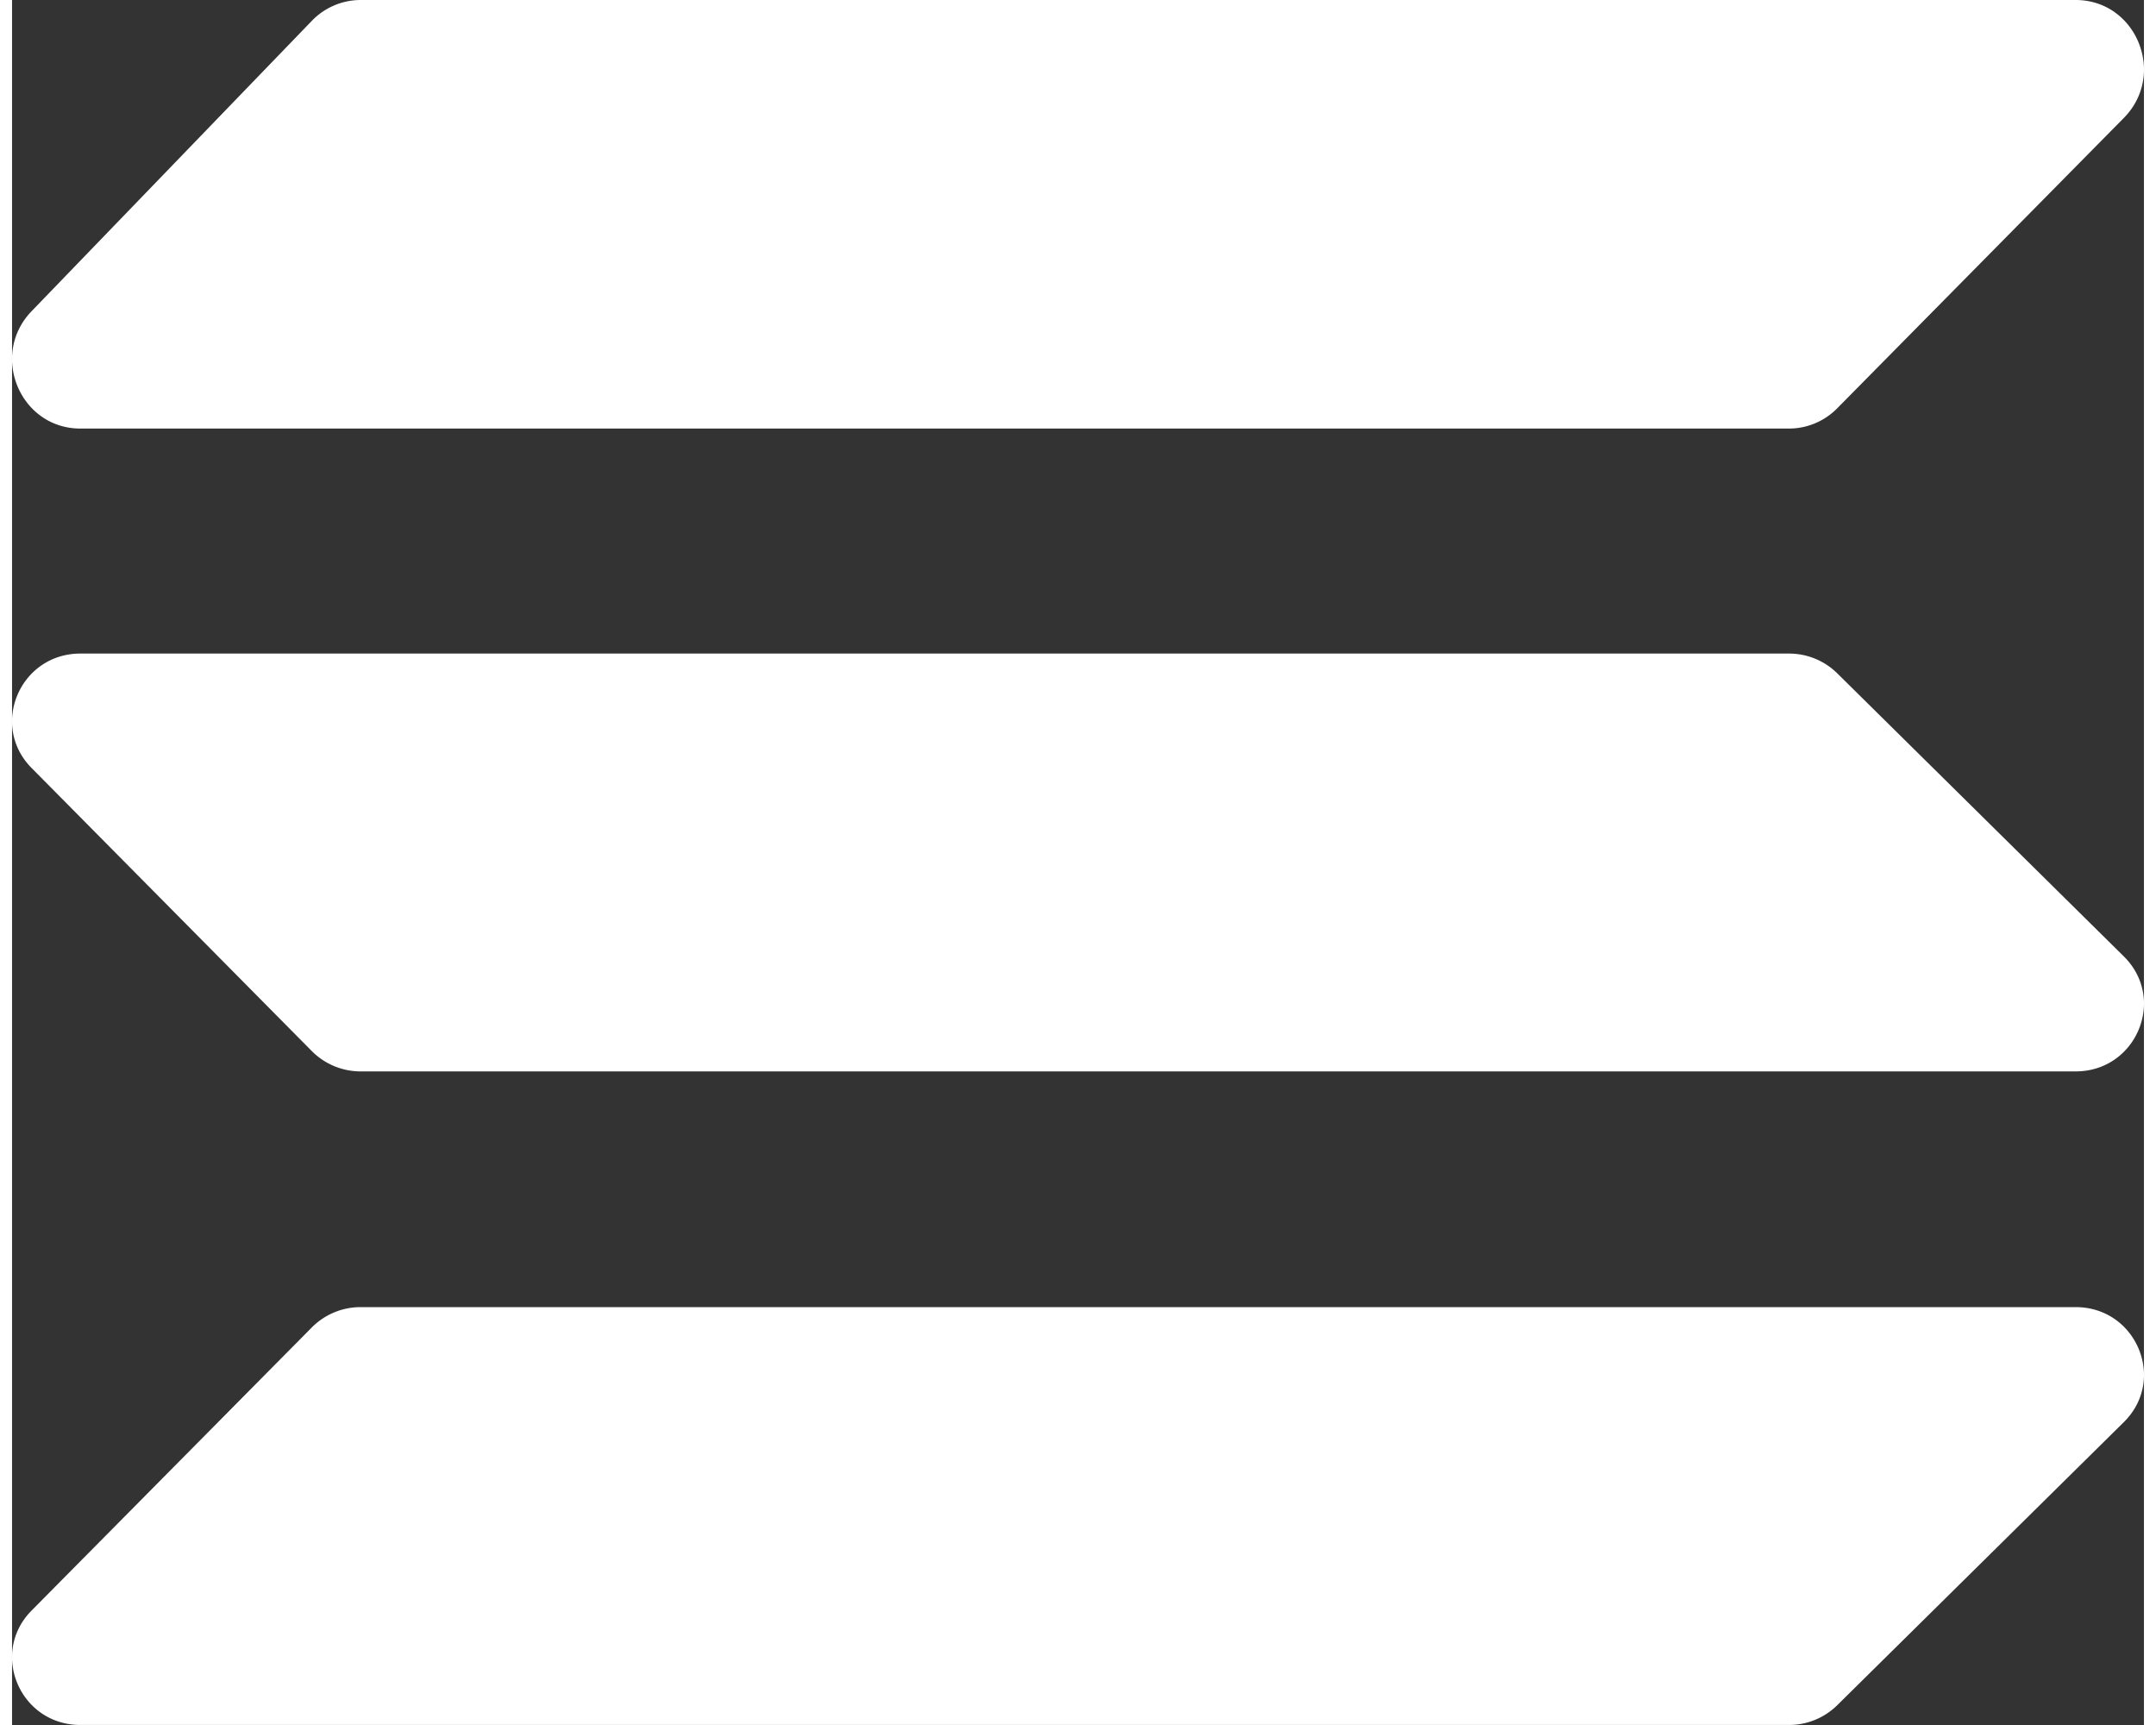 <?xml version="1.0" encoding="utf-8"?>
<svg xmlns="http://www.w3.org/2000/svg" height="20" viewBox="0 0 2000 1618.09" width="25">
  <rect x="0" y="0" width="2000" height="1618.09" fill="#333333" stroke="none"/>
  <defs>
    <linearGradient gradientUnits="userSpaceOnUse" id="0" x1="146.03" x2="1851.01" y1="1661.92" y2="-43.06">
      <stop stop-color="#fff"/>
      <stop offset="1" stop-color="#fff"/>
    </linearGradient>
  </defs>
  <path d="M1712.24,383A63.58,63.58,0,0,1,1667,402H64.11c-56.66,0-85.36-69.09-45.75-110.12L281.28,19.5A63.59,63.59,0,0,1,327,0H1935.89c57,0,85.55,69.81,45.24,110.64Zm0,1216.55a64.39,64.39,0,0,1-45.24,18.51H64.11c-56.66,0-85.36-67.36-45.75-107.37l262.92-265.58a64.42,64.42,0,0,1,45.75-19H1935.89c57,0,85.55,68.06,45.24,107.87Zm0-968A64.39,64.39,0,0,0,1667,613.06H64.11c-56.66,0-85.36,67.36-45.75,107.37L281.28,986A64.38,64.38,0,0,0,327,1005H1935.89c57,0,85.55-68.06,45.24-107.86Z" fill="url(#0)"/>
</svg>